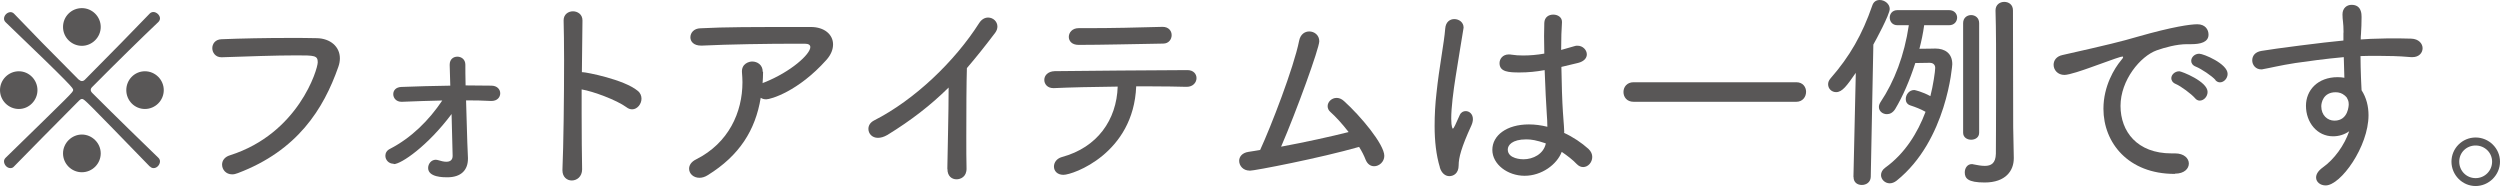 <?xml version="1.0" encoding="UTF-8"?>
<svg id="uuid-182f107c-5ce6-42ee-be0b-303ef13d8a52" data-name="レイヤー 2" xmlns="http://www.w3.org/2000/svg" viewBox="0 0 212.2 15.79">
  <defs>
    <style>
      .uuid-7b18fbe2-27f2-4088-9431-686a11269b35 {
        fill: #595757;
      }
    </style>
  </defs>
  <g id="uuid-be07304b-88ed-44c6-9f02-09d9cb98966f" data-name="レイヤ− 3">
    <g>
      <path class="uuid-7b18fbe2-27f2-4088-9431-686a11269b35" d="M0,7.65c0-.88.72-1.6,1.6-1.6s1.58.74,1.58,1.6-.7,1.6-1.58,1.6-1.6-.72-1.6-1.6ZM12.71,14.13c-5.44-5.6-5.56-5.73-5.74-5.73-.09,0-.16.04-.25.13-2.14,2.16-4.27,4.3-5.53,5.6-.09.11-.2.14-.31.14-.29,0-.54-.29-.54-.58,0-.09.04-.2.13-.29,5.67-5.53,5.74-5.58,5.74-5.76,0-.16-.02-.27-5.74-5.76-.09-.09-.13-.2-.13-.29,0-.29.27-.56.56-.56.09,0,.2.04.29.13,1.24,1.3,3.31,3.42,5.47,5.58.11.09.2.14.29.14.11,0,.2-.05.27-.13,2.16-2.18,4.25-4.3,5.49-5.6.09-.09.2-.13.31-.13.27,0,.56.27.56.54,0,.11-.05.22-.14.31-1.31,1.24-3.47,3.35-5.65,5.55-.05.05-.09.13-.09.2,0,.09.04.18.13.27,2.16,2.16,4.3,4.23,5.62,5.51.09.09.13.2.13.29,0,.29-.25.58-.54.58-.11,0-.22-.04-.31-.14ZM6.95,3.89c-.86,0-1.6-.7-1.6-1.6s.72-1.6,1.6-1.6,1.6.72,1.6,1.6-.74,1.6-1.6,1.6ZM6.95,14.62c-.88,0-1.6-.72-1.6-1.6s.74-1.6,1.6-1.6,1.6.72,1.6,1.6-.72,1.6-1.6,1.6ZM12.3,9.25c-.88,0-1.58-.72-1.58-1.6s.7-1.6,1.58-1.6,1.6.72,1.6,1.6-.72,1.6-1.6,1.6Z"/>
      <path class="uuid-7b18fbe2-27f2-4088-9431-686a11269b35" d="M19.71,14.8c-.54,0-.86-.41-.86-.83,0-.32.2-.65.67-.79,5.82-1.85,7.45-7.31,7.45-7.89s-.27-.59-1.8-.59c-1.78,0-4.21.09-6.34.16h-.04c-.5,0-.77-.4-.77-.77s.25-.74.77-.76c1.67-.07,3.83-.11,5.76-.11.85,0,1.64,0,2.34.02,1.15.02,1.96.72,1.96,1.71,0,.23-.04.47-.13.72-1.26,3.6-3.48,7.11-8.52,9.02-.18.07-.34.11-.5.11Z"/>
      <path class="uuid-7b18fbe2-27f2-4088-9431-686a11269b35" d="M33.41,13.9c-.43,0-.7-.34-.7-.68,0-.22.11-.45.4-.59,1.82-.94,3.31-2.43,4.43-4.1-1.15.02-2.32.07-3.42.11h-.04c-.45,0-.7-.32-.7-.65,0-.31.22-.59.68-.61,1.31-.05,2.74-.09,4.16-.11l-.05-1.73v-.05c0-.47.32-.68.65-.68.34,0,.68.23.68.68,0,.38,0,1.01.02,1.76.74,0,1.48.02,2.18.02.5,0,.76.32.76.65s-.25.65-.74.65h-.05c-.68-.04-1.39-.05-2.11-.05.09,3.22.14,4.68.16,4.88v.07c0,.95-.56,1.58-1.76,1.58-.32,0-1.62,0-1.62-.79,0-.36.27-.7.65-.7.07,0,.14.02.22.04.22.07.47.13.67.13.31,0,.54-.13.54-.5,0-.05-.04-1.46-.09-3.55-2.05,2.74-4.29,4.25-4.9,4.25Z"/>
      <path class="uuid-7b18fbe2-27f2-4088-9431-686a11269b35" d="M49.41,14.37c0,.63-.45.95-.88.95-.4,0-.79-.29-.79-.86v-.05c.09-2.05.14-6.1.14-9.27,0-1.39-.02-2.61-.04-3.4v-.02c0-.5.4-.76.79-.76s.81.25.81.77v.02l-.05,4.38h.09c.27,0,3.48.61,4.65,1.58.23.18.32.43.32.67,0,.45-.36.9-.79.9-.16,0-.32-.05-.49-.18-.83-.61-2.83-1.35-3.8-1.51v2.07c0,1.85.02,3.6.04,4.7v.02Z"/>
      <path class="uuid-7b18fbe2-27f2-4088-9431-686a11269b35" d="M64.77,6.09c0,.32-.02.65-.04.97.05-.04.11-.05.16-.07,2.25-.9,3.89-2.39,3.89-2.99,0-.18-.14-.29-.47-.29h-.85c-2.2,0-5.65.05-7.87.16h-.09c-.61,0-.9-.34-.9-.7,0-.38.29-.76.86-.77,2.21-.11,4.03-.11,9.36-.11,1.17,0,1.89.65,1.89,1.48,0,.41-.16.86-.56,1.31-2.41,2.7-4.75,3.35-5.11,3.35-.18,0-.34-.04-.47-.13-.45,2.74-1.8,4.9-4.5,6.57-.25.16-.49.22-.7.22-.52,0-.88-.36-.88-.77,0-.29.18-.59.59-.79,2.77-1.39,3.94-4,3.94-6.55,0-.27-.02-.54-.04-.81-.07-.79.63-.95.86-.95.45,0,.9.29.9.86v.02Z"/>
      <path class="uuid-7b18fbe2-27f2-4088-9431-686a11269b35" d="M80.41,14.33c.02-1.53.11-4.75.11-6.9-1.53,1.51-3.19,2.79-5.19,4.02-.31.18-.58.25-.81.25-.5,0-.81-.36-.81-.76,0-.27.14-.54.49-.72,3.44-1.75,6.84-5.01,8.91-8.26.22-.34.5-.47.76-.47.43,0,.79.34.79.76,0,.16-.05.34-.18.52-.83,1.1-1.62,2.09-2.41,3.01-.04,1.21-.05,3.67-.05,5.76,0,1.1,0,2.11.02,2.74.02.74-.52.94-.85.94-.4,0-.77-.27-.77-.86v-.02Z"/>
      <path class="uuid-7b18fbe2-27f2-4088-9431-686a11269b35" d="M90.27,14.84c-.54,0-.81-.34-.81-.7,0-.34.22-.68.67-.81,3.01-.81,4.65-3.15,4.74-5.98-2.07.02-4.11.07-5.42.13h-.04c-.5,0-.77-.34-.77-.7s.29-.72.88-.74c2.57-.04,8.32-.07,11.27-.09.52,0,.77.34.77.68,0,.36-.29.74-.83.74h-.04c-.76-.02-1.8-.04-2.95-.04h-1.3c-.22,5.69-5.35,7.51-6.18,7.51ZM92.29,2.39c2.09,0,4.23-.05,6.36-.11h.04c.5,0,.76.34.76.7s-.25.72-.72.72c-2.5.04-5.24.11-7.18.11-.58,0-.83-.34-.83-.68,0-.36.29-.74.83-.74h.76Z"/>
      <path class="uuid-7b18fbe2-27f2-4088-9431-686a11269b35" d="M106.06,14.48c-.54,0-.88-.41-.88-.83,0-.34.25-.68.79-.76.32-.04.65-.11.99-.16.9-1.94,2.86-7,3.31-9.27.11-.56.49-.79.86-.79.43,0,.85.31.85.83,0,.59-1.93,5.92-3.24,8.95,2.05-.38,4.23-.86,5.73-1.24-.54-.7-1.1-1.31-1.55-1.71-.16-.14-.23-.31-.23-.49,0-.36.34-.7.76-.7.2,0,.41.07.63.27,1.4,1.26,3.42,3.67,3.42,4.65,0,.5-.43.88-.86.88-.29,0-.56-.16-.72-.54-.14-.36-.32-.72-.56-1.1-3.28.94-8.86,2.02-9.29,2.02Z"/>
      <path class="uuid-7b18fbe2-27f2-4088-9431-686a11269b35" d="M122.22,14.21c-.32-1.04-.45-2.25-.45-3.51,0-.92.05-1.87.16-2.81.23-2.2.65-4.27.74-5.46.04-.58.41-.81.77-.81.4,0,.79.27.79.72,0,.04-.02.09-.02.13-.13.83-.41,2.45-.65,4-.2,1.26-.38,2.66-.38,3.6,0,.76.13.85.13.85.05,0,.11-.11.2-.29.09-.16.32-.74.4-.88.11-.23.31-.32.5-.32.31,0,.61.25.61.68,0,.16-.04.34-.13.54-.86,1.87-1.08,2.75-1.08,3.38,0,.7-.45.92-.79.92-.32,0-.65-.22-.81-.74ZM132.74,11.27c.79.36,1.51.85,2.09,1.37.23.22.32.45.32.68,0,.47-.36.86-.77.86-.18,0-.36-.07-.54-.25-.36-.38-.81-.72-1.28-1.04-.41,1.08-1.71,2.03-3.15,2.03s-2.74-.97-2.74-2.2,1.22-2.16,3.1-2.16c.52,0,1.04.07,1.57.2,0-.34-.02-.68-.05-1.1-.05-.76-.13-2.23-.18-3.71-.7.13-1.4.2-2.12.2-.92,0-1.71-.04-1.71-.79,0-.36.27-.74.79-.74.07,0,.14,0,.22.02.32.05.65.07.99.07.58,0,1.19-.05,1.8-.16,0-.54-.02-1.04-.02-1.48s.02-.85.02-1.13c.02-.49.38-.7.76-.7s.74.22.74.61v.05c-.04.54-.07,1.39-.07,2.34l1.12-.32c.09-.04.18-.04.27-.04.45,0,.79.36.79.74,0,.29-.22.59-.74.72l-1.42.34c.02,1.46.07,2.92.13,3.83.02.45.09,1.04.11,1.64v.11ZM131.21,12.17c-.81-.27-1.22-.34-1.66-.34-1.21,0-1.57.5-1.57.86,0,.81,1.21.83,1.33.83.83,0,1.69-.45,1.89-1.3v-.05Z"/>
      <path class="uuid-7b18fbe2-27f2-4088-9431-686a11269b35" d="M138.66,8.64c-.58,0-.86-.41-.86-.83s.29-.83.86-.83h13.81c.56,0,.83.41.83.81,0,.43-.29.85-.83.85h-13.81Z"/>
      <path class="uuid-7b18fbe2-27f2-4088-9431-686a11269b35" d="M157.32,15.02l.2-8.84c-.76,1.1-1.15,1.64-1.67,1.64-.38,0-.68-.29-.68-.67,0-.14.05-.32.2-.49,1.64-1.87,2.7-3.73,3.55-6.19.11-.34.36-.47.63-.47.41,0,.85.32.85.76,0,.47-1.19,2.68-1.39,3.02l-.22,11.24c-.02.45-.38.68-.76.68s-.7-.22-.7-.67v-.02ZM163.32,2.16c-.09.67-.23,1.33-.4,1.98.63,0,1.21-.02,1.35-.02.81,0,1.44.4,1.44,1.33,0,.07-.45,6.46-4.72,9.88-.2.16-.41.23-.59.23-.41,0-.74-.34-.74-.7,0-.22.11-.45.36-.63,1.66-1.19,2.75-2.95,3.42-4.74-.41-.23-.85-.4-1.28-.54-.29-.09-.4-.31-.4-.54,0-.38.29-.77.72-.77.04,0,.68.14,1.37.52.23-.88.41-2.11.41-2.4,0-.32-.25-.43-.45-.43-.07,0-.76.02-1.24.02-.47,1.46-1.06,2.83-1.71,3.91-.2.31-.45.43-.7.43-.36,0-.68-.25-.68-.61,0-.13.04-.25.13-.4,1.19-1.78,2.03-3.98,2.41-6.54h-.97c-.43,0-.65-.32-.65-.65,0-.31.22-.63.65-.63h4.39c.45,0,.68.32.68.63,0,.32-.23.65-.68.65h-2.12ZM166.63,1.96c0-.45.34-.68.68-.68s.68.23.68.68v9.31c0,.4-.34.59-.68.59s-.68-.2-.68-.59V1.96ZM169.38.88c0-.49.38-.72.74-.72.38,0,.74.23.74.72,0,3.03.02,7.26.02,9.9,0,.29.04,1.96.05,2.59v.07c0,1.04-.68,2.05-2.47,2.05-1.44,0-1.69-.36-1.69-.86,0-.36.22-.7.59-.7.05,0,.09,0,.14.02.34.07.68.13.97.13.54,0,.92-.22.94-1.03,0-.38.02-3.08.02-6.01,0-2.21,0-4.56-.05-6.14v-.02Z"/>
      <path class="uuid-7b18fbe2-27f2-4088-9431-686a11269b35" d="M184.61,14.76h-.04c-3.91,0-6.03-2.63-6.03-5.53,0-1.93.94-3.44,1.49-4.1.13-.14.18-.23.18-.29,0-.02-.02-.04-.05-.04-.14,0-.61.16-2.84.97-.45.16-1.67.59-2.09.59-.58,0-.92-.43-.92-.86,0-.36.23-.72.76-.83,3.91-.88,4.99-1.15,6.36-1.55,3.01-.86,4.5-1.06,5.08-1.06.67,0,.95.45.95.88,0,.65-.7.81-1.46.81h-.36c-.9,0-1.91.29-2.57.52-1.4.5-3.08,2.54-3.08,4.72s1.42,4.03,4.32,4.03h.31c.77,0,1.17.43,1.17.86s-.38.86-1.17.86ZM186.3,8.32c-.29-.34-1.19-1.01-1.62-1.19-.27-.11-.38-.31-.38-.49,0-.29.29-.59.68-.59.18,0,2.4.86,2.4,1.75,0,.4-.32.74-.67.74-.14,0-.29-.07-.41-.22ZM188.05,6.79c-.29-.34-1.21-.95-1.66-1.13-.29-.11-.4-.31-.4-.49,0-.31.29-.61.68-.61.36,0,2.41.85,2.41,1.71,0,.38-.31.72-.65.72-.13,0-.27-.05-.4-.2Z"/>
      <path class="uuid-7b18fbe2-27f2-4088-9431-686a11269b35" d="M198.92,2.77c0-.9-.09-1.01-.09-1.55s.38-.81.77-.81c.85,0,.85.79.85,1.03,0,.43-.02,1.06-.05,1.46-.02.14-.02.31-.02.45.58-.04,1.08-.07,1.51-.07.45-.02.83-.02,1.26-.02s.9,0,1.51.02c.65.02.97.43.97.81,0,.4-.31.76-.86.76h-.11c-1.3-.11-1.73-.09-2.86-.11-.45,0-.94,0-1.44.02,0,.61.02,1.24.04,1.82,0,.27.04.67.05,1.08.41.63.59,1.37.59,2.12,0,2.66-2.36,5.96-3.64,5.96-.45,0-.81-.29-.81-.67,0-.27.16-.56.56-.85.99-.7,1.84-1.89,2.25-3.08-.41.29-.88.43-1.37.43-1.35,0-2.3-1.17-2.3-2.59,0-1.3.97-2.43,2.7-2.43.2,0,.38.02.56.05l-.05-1.75c-1.57.14-3.13.36-4.11.5-1.3.2-2.2.43-2.74.52-.05.02-.11.02-.16.02-.47,0-.76-.38-.76-.76s.23-.72.79-.81c1.03-.18,5.37-.74,6.95-.88v-.68ZM199.01,8.1c-.2-.18-.47-.27-.76-.27-1.06,0-1.22.9-1.22,1.19,0,.76.52,1.22,1.12,1.22,1.19,0,1.21-1.33,1.21-1.39,0-.31-.09-.41-.18-.59l-.16-.16Z"/>
      <path class="uuid-7b18fbe2-27f2-4088-9431-686a11269b35" d="M210.13,15.79c-1.13,0-2.05-.94-2.05-2.07s.92-2.05,2.05-2.05,2.07.92,2.07,2.05-.94,2.07-2.07,2.07ZM210.13,12.35c-.77,0-1.39.59-1.39,1.37s.61,1.4,1.39,1.4,1.4-.63,1.4-1.4-.63-1.37-1.4-1.37Z"/>
    </g>
  </g>
</svg>